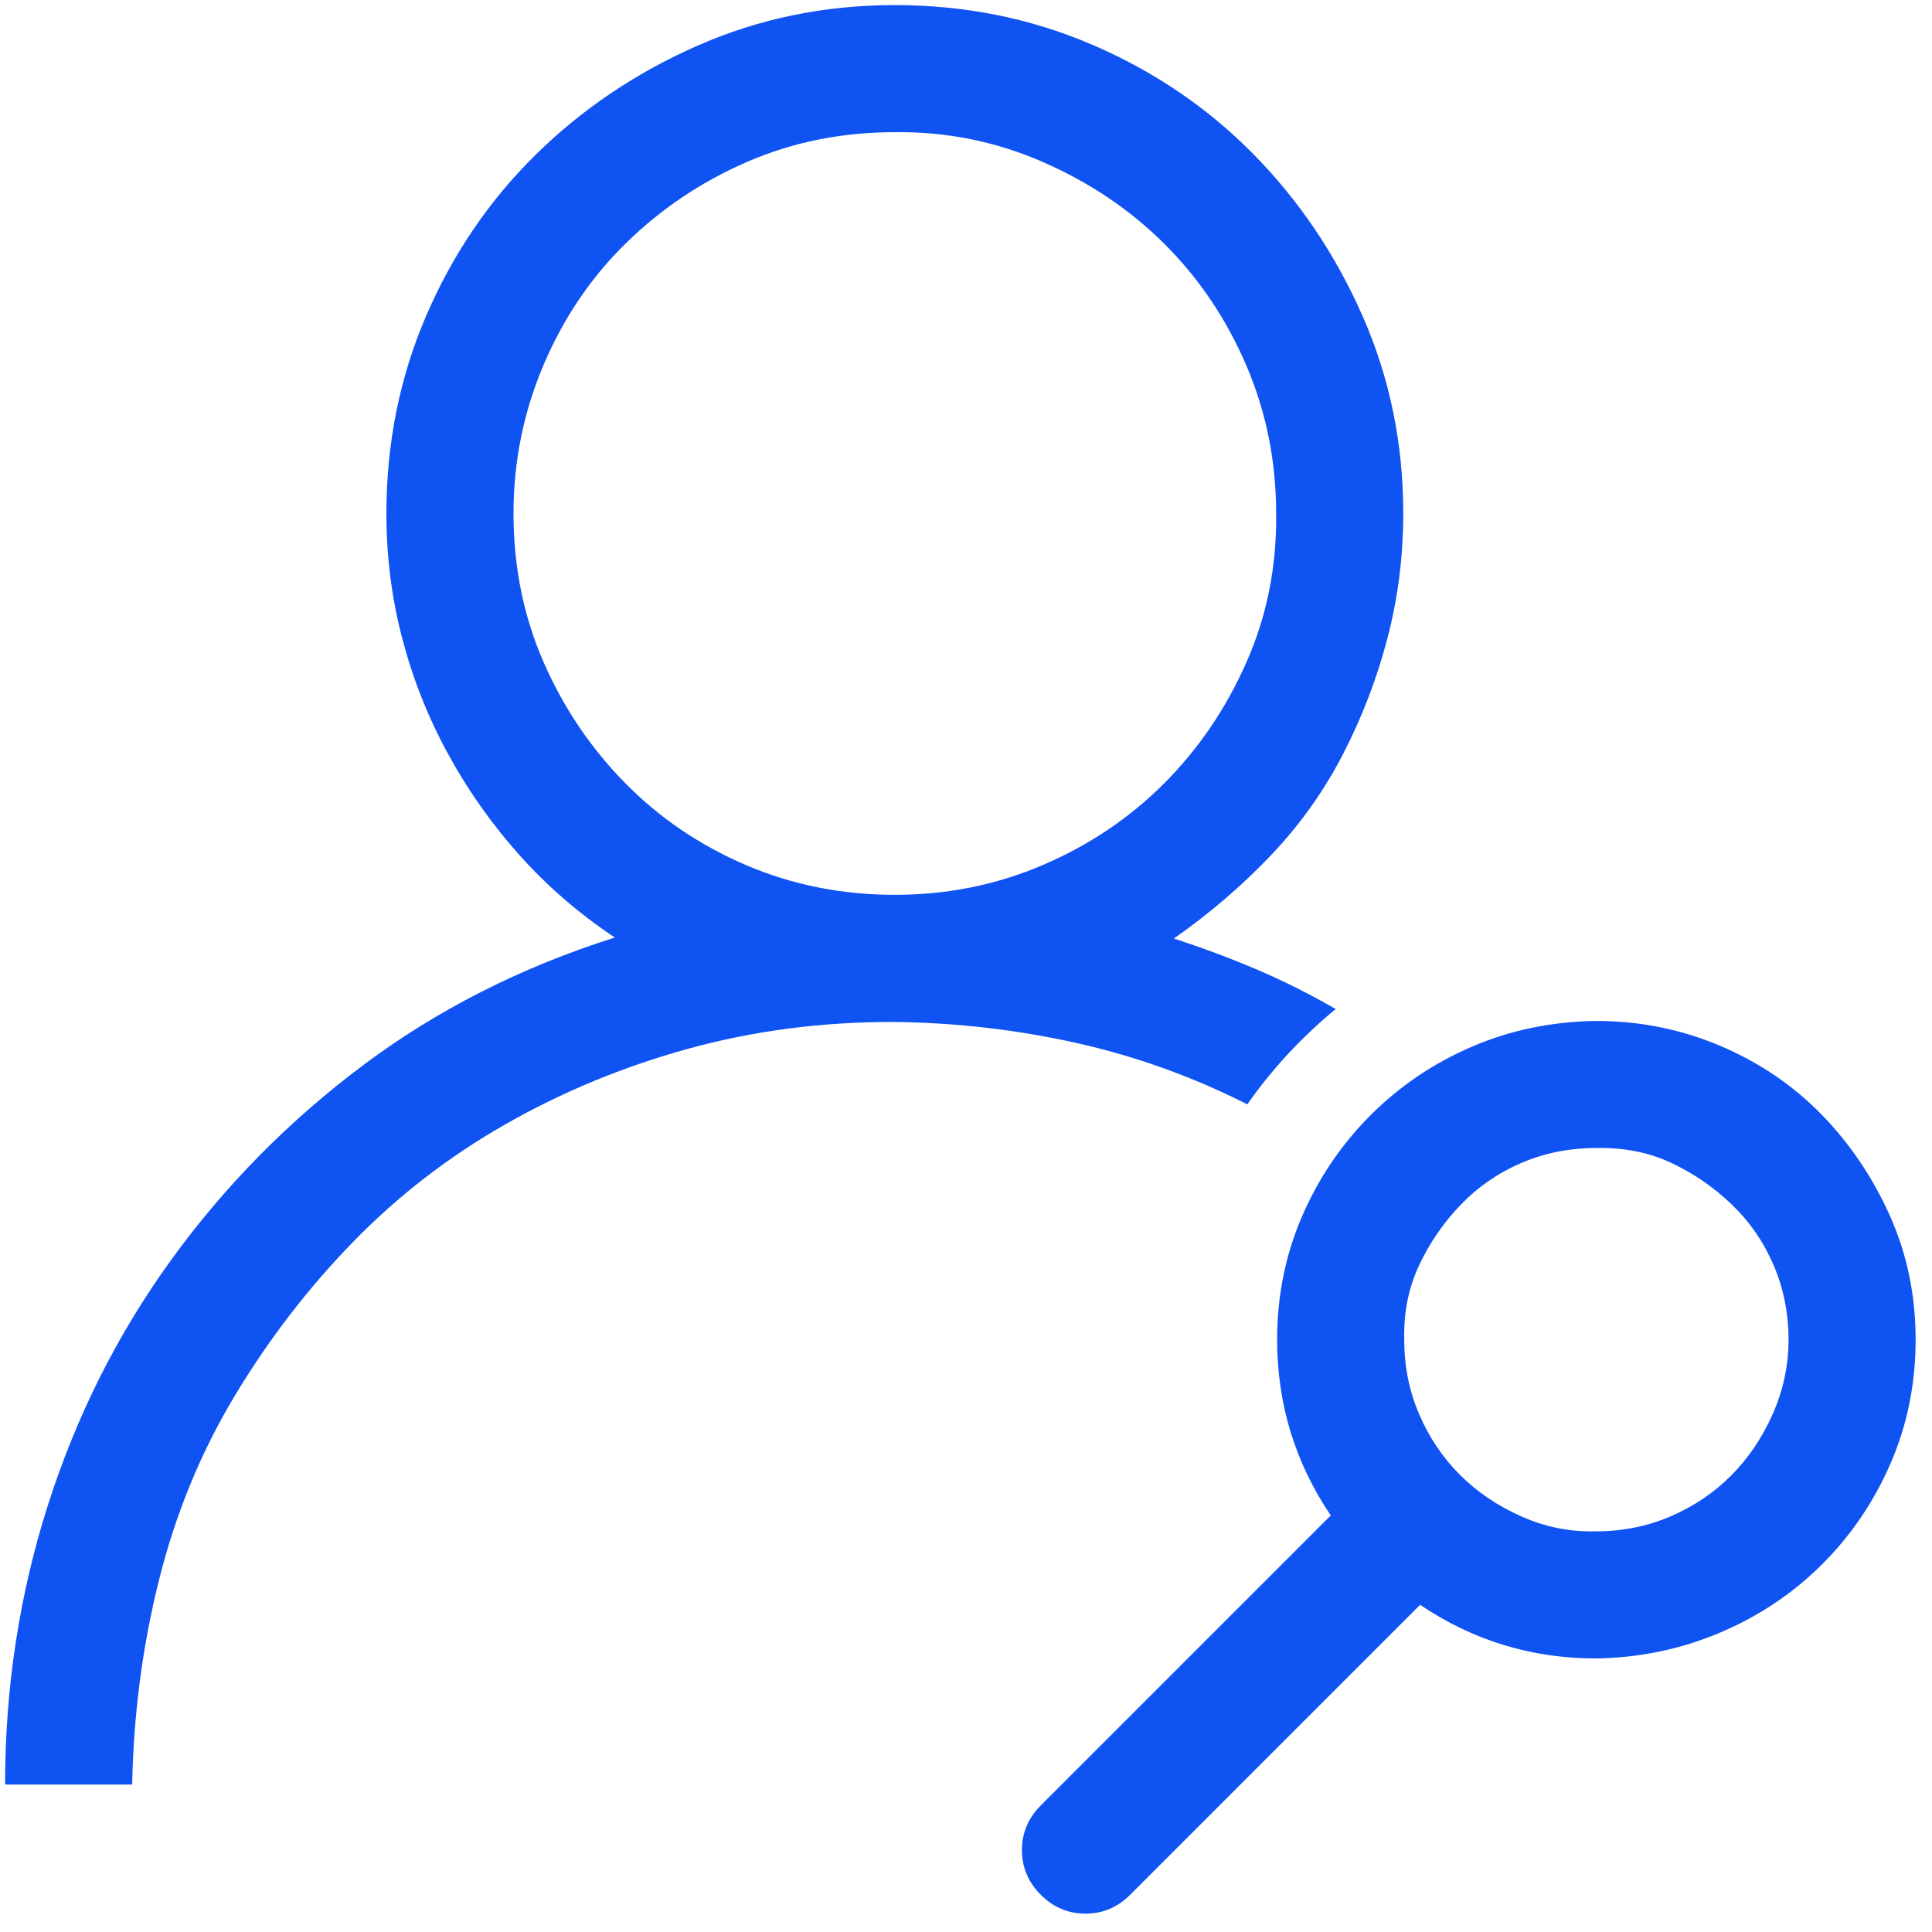 <svg width="100" height="100" viewBox="0 0 100 100" fill="none" xmlns="http://www.w3.org/2000/svg">
<g clip-path="url(#clip0_1758_272)">
<path d="M69.136 52.227C67.355 53.7 65.83 55.345 64.562 57.161C61.718 55.722 58.754 54.659 55.67 53.974C52.586 53.289 49.434 52.929 46.213 52.895C42.512 52.895 38.983 53.357 35.625 54.282C32.267 55.208 29.115 56.51 26.168 58.189C23.221 59.868 20.582 61.907 18.253 64.305C15.922 66.704 13.884 69.359 12.136 72.272C10.389 75.184 9.087 78.354 8.23 81.781C7.373 85.207 6.911 88.736 6.842 92.368H0.263C0.263 87.366 1 82.551 2.473 77.926C3.947 73.3 6.071 69.068 8.847 65.23C11.622 61.393 14.929 58.035 18.767 55.156C22.604 52.278 26.956 50.068 31.822 48.526C29.971 47.292 28.326 45.87 26.887 44.26C25.448 42.649 24.215 40.902 23.187 39.017C22.159 37.133 21.371 35.145 20.822 33.055C20.274 30.965 20 28.806 20 26.579C20 22.947 20.685 19.537 22.056 16.351C23.427 13.164 25.311 10.389 27.71 8.024C30.108 5.66 32.901 3.775 36.088 2.37C39.274 0.966 42.684 0.263 46.316 0.263C49.948 0.263 53.357 0.948 56.544 2.319C59.731 3.69 62.506 5.574 64.871 7.973C67.235 10.371 69.119 13.164 70.524 16.351C71.929 19.537 72.632 22.947 72.632 26.579C72.632 28.806 72.358 30.965 71.809 33.055C71.261 35.145 70.49 37.15 69.496 39.069C68.503 40.988 67.252 42.735 65.744 44.311C64.237 45.888 62.575 47.309 60.759 48.577C62.232 49.057 63.654 49.588 65.025 50.171C66.395 50.753 67.766 51.438 69.136 52.227ZM26.579 26.579C26.579 29.32 27.093 31.873 28.121 34.237C29.149 36.602 30.554 38.692 32.336 40.508C34.117 42.324 36.208 43.746 38.606 44.774C41.005 45.802 43.575 46.316 46.316 46.316C49.023 46.316 51.575 45.802 53.974 44.774C56.373 43.746 58.463 42.341 60.245 40.559C62.026 38.777 63.449 36.687 64.511 34.289C65.573 31.89 66.087 29.32 66.053 26.579C66.053 23.872 65.539 21.319 64.511 18.921C63.483 16.522 62.078 14.432 60.296 12.65C58.514 10.868 56.407 9.446 53.974 8.384C51.541 7.322 48.989 6.808 46.316 6.842C43.575 6.842 41.022 7.356 38.657 8.384C36.293 9.412 34.203 10.817 32.387 12.599C30.571 14.38 29.149 16.488 28.121 18.921C27.093 21.354 26.579 23.906 26.579 26.579ZM82.603 52.843C84.864 52.843 87.006 53.272 89.028 54.128C91.049 54.985 92.797 56.167 94.27 57.675C95.744 59.182 96.926 60.93 97.817 62.917C98.707 64.905 99.153 67.046 99.153 69.342C99.153 71.604 98.725 73.728 97.868 75.716C97.011 77.703 95.829 79.45 94.322 80.958C92.814 82.466 91.049 83.648 89.028 84.505C87.006 85.361 84.864 85.807 82.603 85.841C79.279 85.841 76.247 84.916 73.505 83.065L58.497 98.074C57.846 98.725 57.075 99.05 56.184 99.05C55.293 99.05 54.522 98.725 53.871 98.074C53.22 97.423 52.895 96.652 52.895 95.761C52.895 94.87 53.22 94.099 53.871 93.448L68.879 78.44C67.029 75.698 66.104 72.666 66.104 69.342C66.104 67.081 66.532 64.956 67.389 62.969C68.246 60.981 69.428 59.234 70.936 57.726C72.443 56.218 74.191 55.036 76.178 54.18C78.165 53.323 80.307 52.878 82.603 52.843ZM82.603 79.262C83.973 79.262 85.258 79.005 86.458 78.491C87.657 77.977 88.702 77.275 89.593 76.384C90.484 75.493 91.203 74.43 91.752 73.197C92.3 71.963 92.574 70.678 92.574 69.342C92.574 67.972 92.317 66.687 91.803 65.487C91.289 64.288 90.57 63.243 89.644 62.352C88.719 61.461 87.674 60.742 86.509 60.193C85.344 59.645 84.042 59.388 82.603 59.422C81.232 59.422 79.947 59.679 78.748 60.193C77.549 60.707 76.504 61.427 75.613 62.352C74.722 63.277 74.002 64.322 73.454 65.487C72.906 66.652 72.649 67.937 72.683 69.342C72.683 70.713 72.94 71.998 73.454 73.197C73.968 74.396 74.67 75.441 75.561 76.332C76.452 77.223 77.514 77.943 78.748 78.491C79.981 79.039 81.266 79.296 82.603 79.262Z" fill="#1053F3"/>
</g>
<defs>
<clipPath id="clip0_1758_272">
<rect width="100" height="100" fill="white"/>
</clipPath>
</defs>
</svg>
